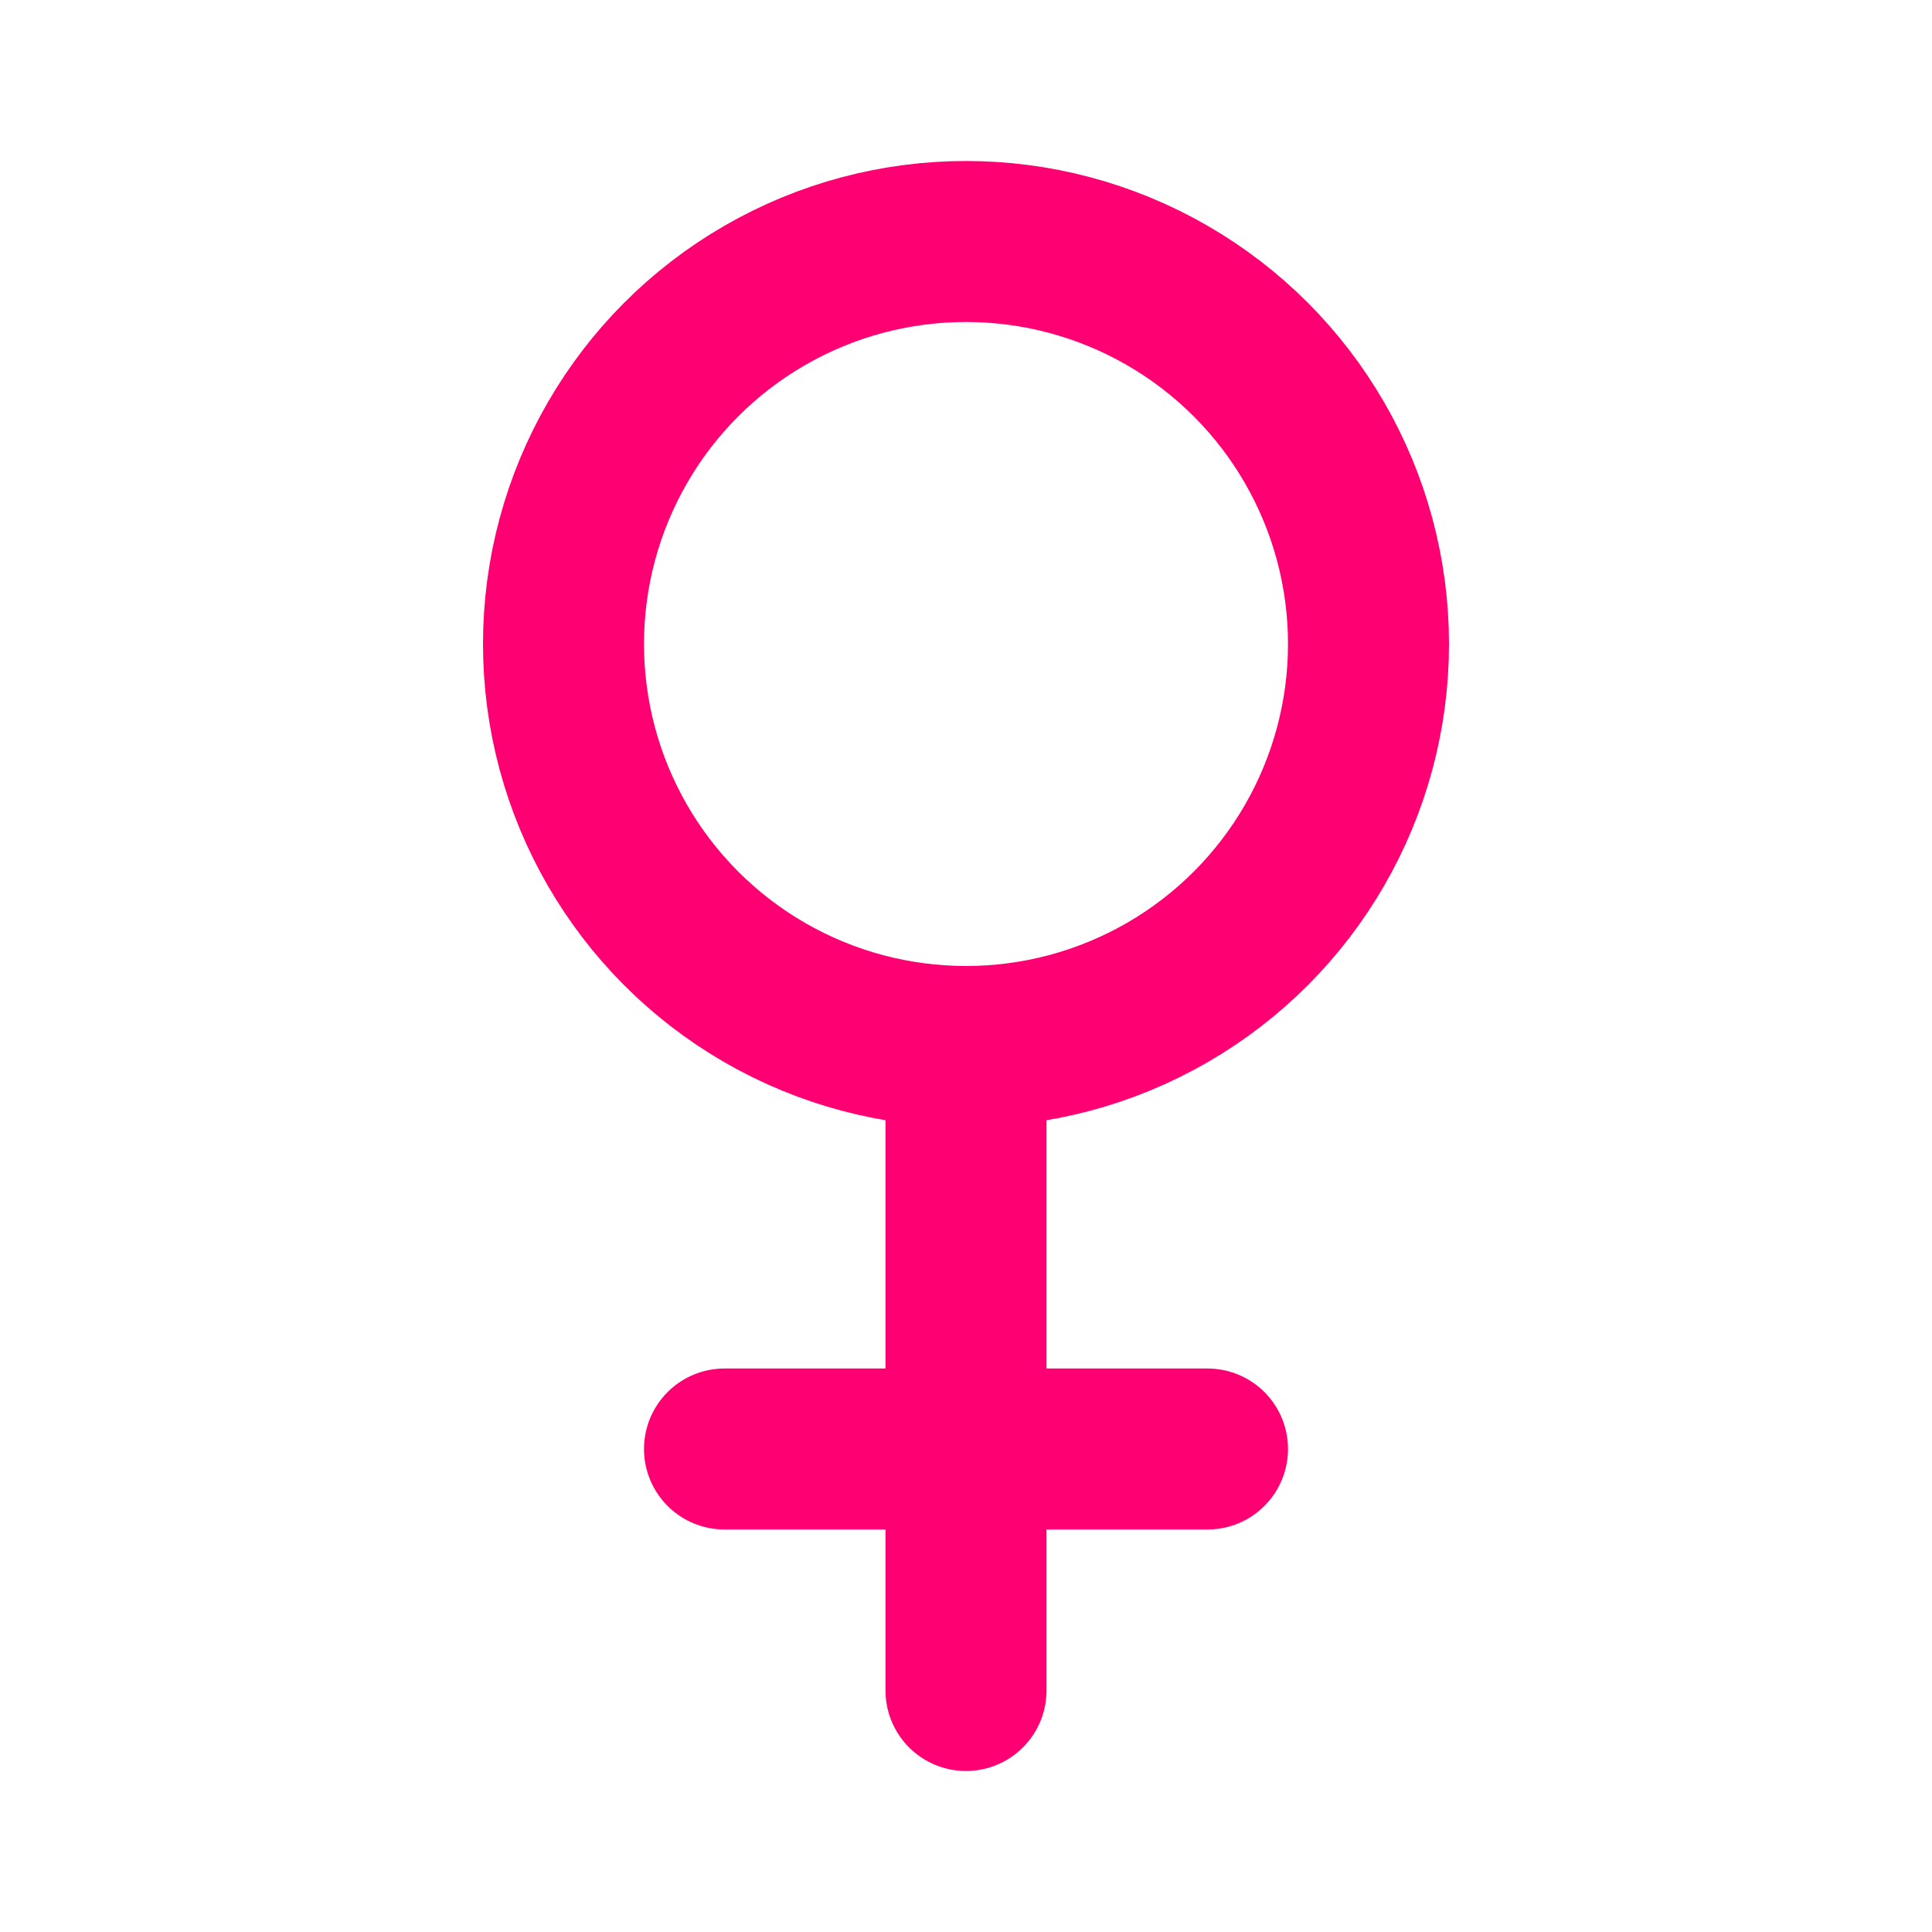 <svg width="24" height="24" viewBox="0 0 24 24" fill="none" xmlns="http://www.w3.org/2000/svg">
<circle cx="12" cy="8" r="5" stroke="#FF0072" stroke-width="2"/>
<path d="M12 13V21" stroke="#FF0072" stroke-width="2" stroke-linecap="round" stroke-linejoin="round"/>
<path d="M15 18H9" stroke="#FF0072" stroke-width="2" stroke-linecap="round"/>
</svg>
